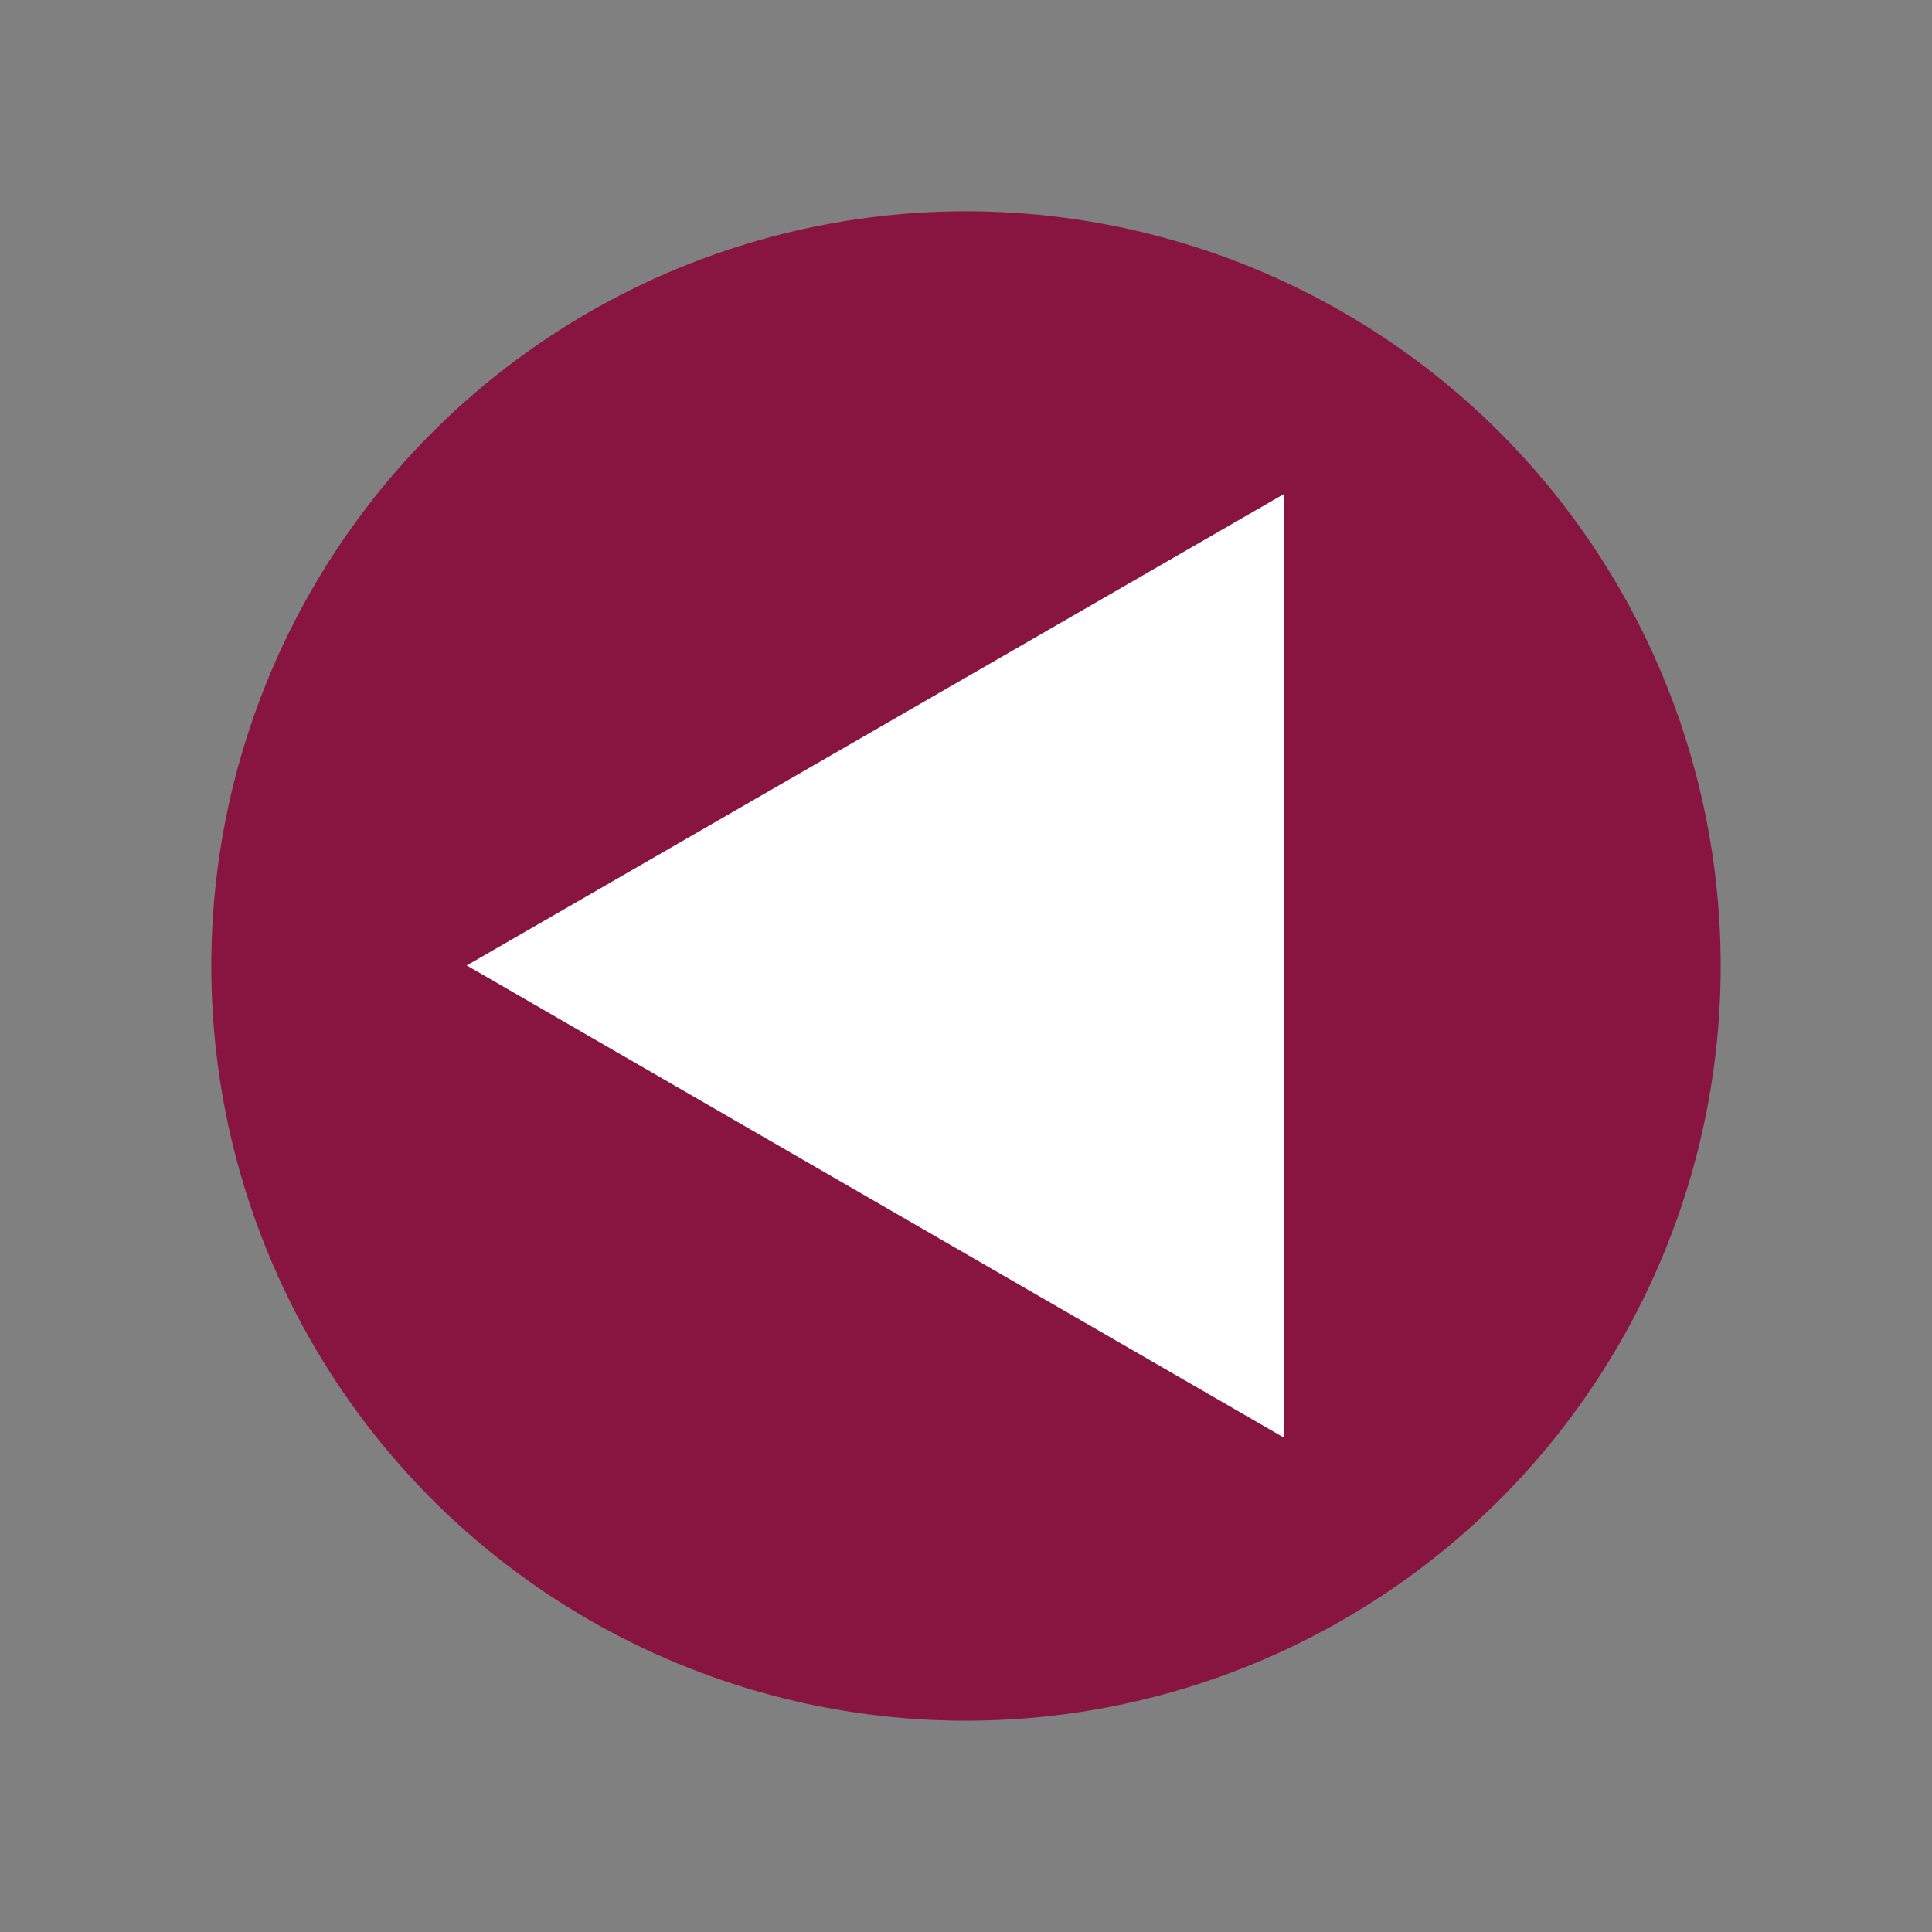<?xml version="1.0" encoding="UTF-8" standalone="no"?>
<svg
   xmlns:dc="http://purl.org/dc/elements/1.1/"
   xmlns:cc="http://creativecommons.org/ns#"
   xmlns:rdf="http://www.w3.org/1999/02/22-rdf-syntax-ns#"
   xmlns:svg="http://www.w3.org/2000/svg"
   xmlns="http://www.w3.org/2000/svg"
   xmlns:sodipodi="http://sodipodi.sourceforge.net/DTD/sodipodi-0.dtd"
   xmlns:inkscape="http://www.inkscape.org/namespaces/inkscape"
   width="512"
   height="512"
   viewBox="0 0 135.467 135.467"
   version="1.1"
   id="svg8"
   inkscape:version="1.0.1 (3bc2e813f5, 2020-09-07)"
   sodipodi:docname="blog_nav_backward.svg">
  <rect x="0" y="0" width="135.467" height="135.467" fill="#808080" stroke="none"/>
  <defs
     id="defs2" />
  <sodipodi:namedview
     id="base"
     pagecolor="#ffffff"
     bordercolor="#666666"
     borderopacity="1.0"
     inkscape:pageopacity="0.0"
     inkscape:pageshadow="2"
     inkscape:zoom="1.4"
     inkscape:cx="109.64378"
     inkscape:cy="266.19157"
     inkscape:document-units="px"
     inkscape:current-layer="layer1"
     inkscape:document-rotation="0"
     showgrid="false"
     units="px"
     inkscape:window-width="1920"
     inkscape:window-height="1009"
     inkscape:window-x="-8"
     inkscape:window-y="-8"
     inkscape:window-maximized="1" />
  <g
     inkscape:label="Layer 1"
     inkscape:groupmode="layer"
     id="layer1">
    <ellipse
       style="fill:#871540;fill-opacity:1;stroke:#000000;stroke-width:0;stroke-miterlimit:4;stroke-dasharray:none;stop-color:#000000"
       id="path830"
       cx="-67.733"
       cy="67.733"
       rx="52.917"
       ry="52.917"
       transform="scale(-1,1)" />
    <path
       sodipodi:type="star"
       style="fill:#871540;fill-opacity:1;stroke:#000000;stroke-width:0;stroke-miterlimit:4;stroke-dasharray:none;stop-color:#000000"
       id="path832"
       sodipodi:sides="5"
       sodipodi:cx="-68.015801"
       sodipodi:cy="68.724419"
       sodipodi:r1="13.223766"
       sodipodi:r2="6.6118827"
       sodipodi:arg1="-0.24497866"
       sodipodi:arg2="0.38333987"
       inkscape:flatsided="false"
       inkscape:rounded="0"
       inkscape:randomized="0"
       inkscape:transform-center-x="-0.28247198"
       inkscape:transform-center-y="-0.99108996"
       d="m -55.187,65.517 -6.697,5.68 0.883,8.737 -7.472,-4.614 -8.037,3.539 2.079,-8.532 -5.85,-6.55 8.757,-0.659 4.421,-7.587 3.333,8.124 z"
       transform="scale(-1,1)" />
    <path
       sodipodi:type="star"
       style="fill:#ffffff;fill-opacity:1;stroke:#000000;stroke-width:0;stroke-miterlimit:4;stroke-dasharray:none;stop-color:#000000"
       id="path850"
       sodipodi:sides="3"
       sodipodi:cx="-53.721172"
       sodipodi:cy="30.468725"
       sodipodi:r1="20.342793"
       sodipodi:r2="40.685585"
       sodipodi:arg1="0.83651638"
       sodipodi:arg2="1.8837139"
       inkscape:flatsided="false"
       inkscape:rounded="-3.469447e-18"
       inkscape:randomized="0"
       inkscape:transform-center-x="1.8777208"
       inkscape:transform-center-y="-9.2413943"
       transform="matrix(-0.918,0.196,0.196,0.918,15.63,50.267)"
       d="M -40.09,45.569 -66.246,69.179 -73.614,34.723 -80.983,0.267 -47.459,11.114 -13.935,21.96 Z" />
  </g>
</svg>
